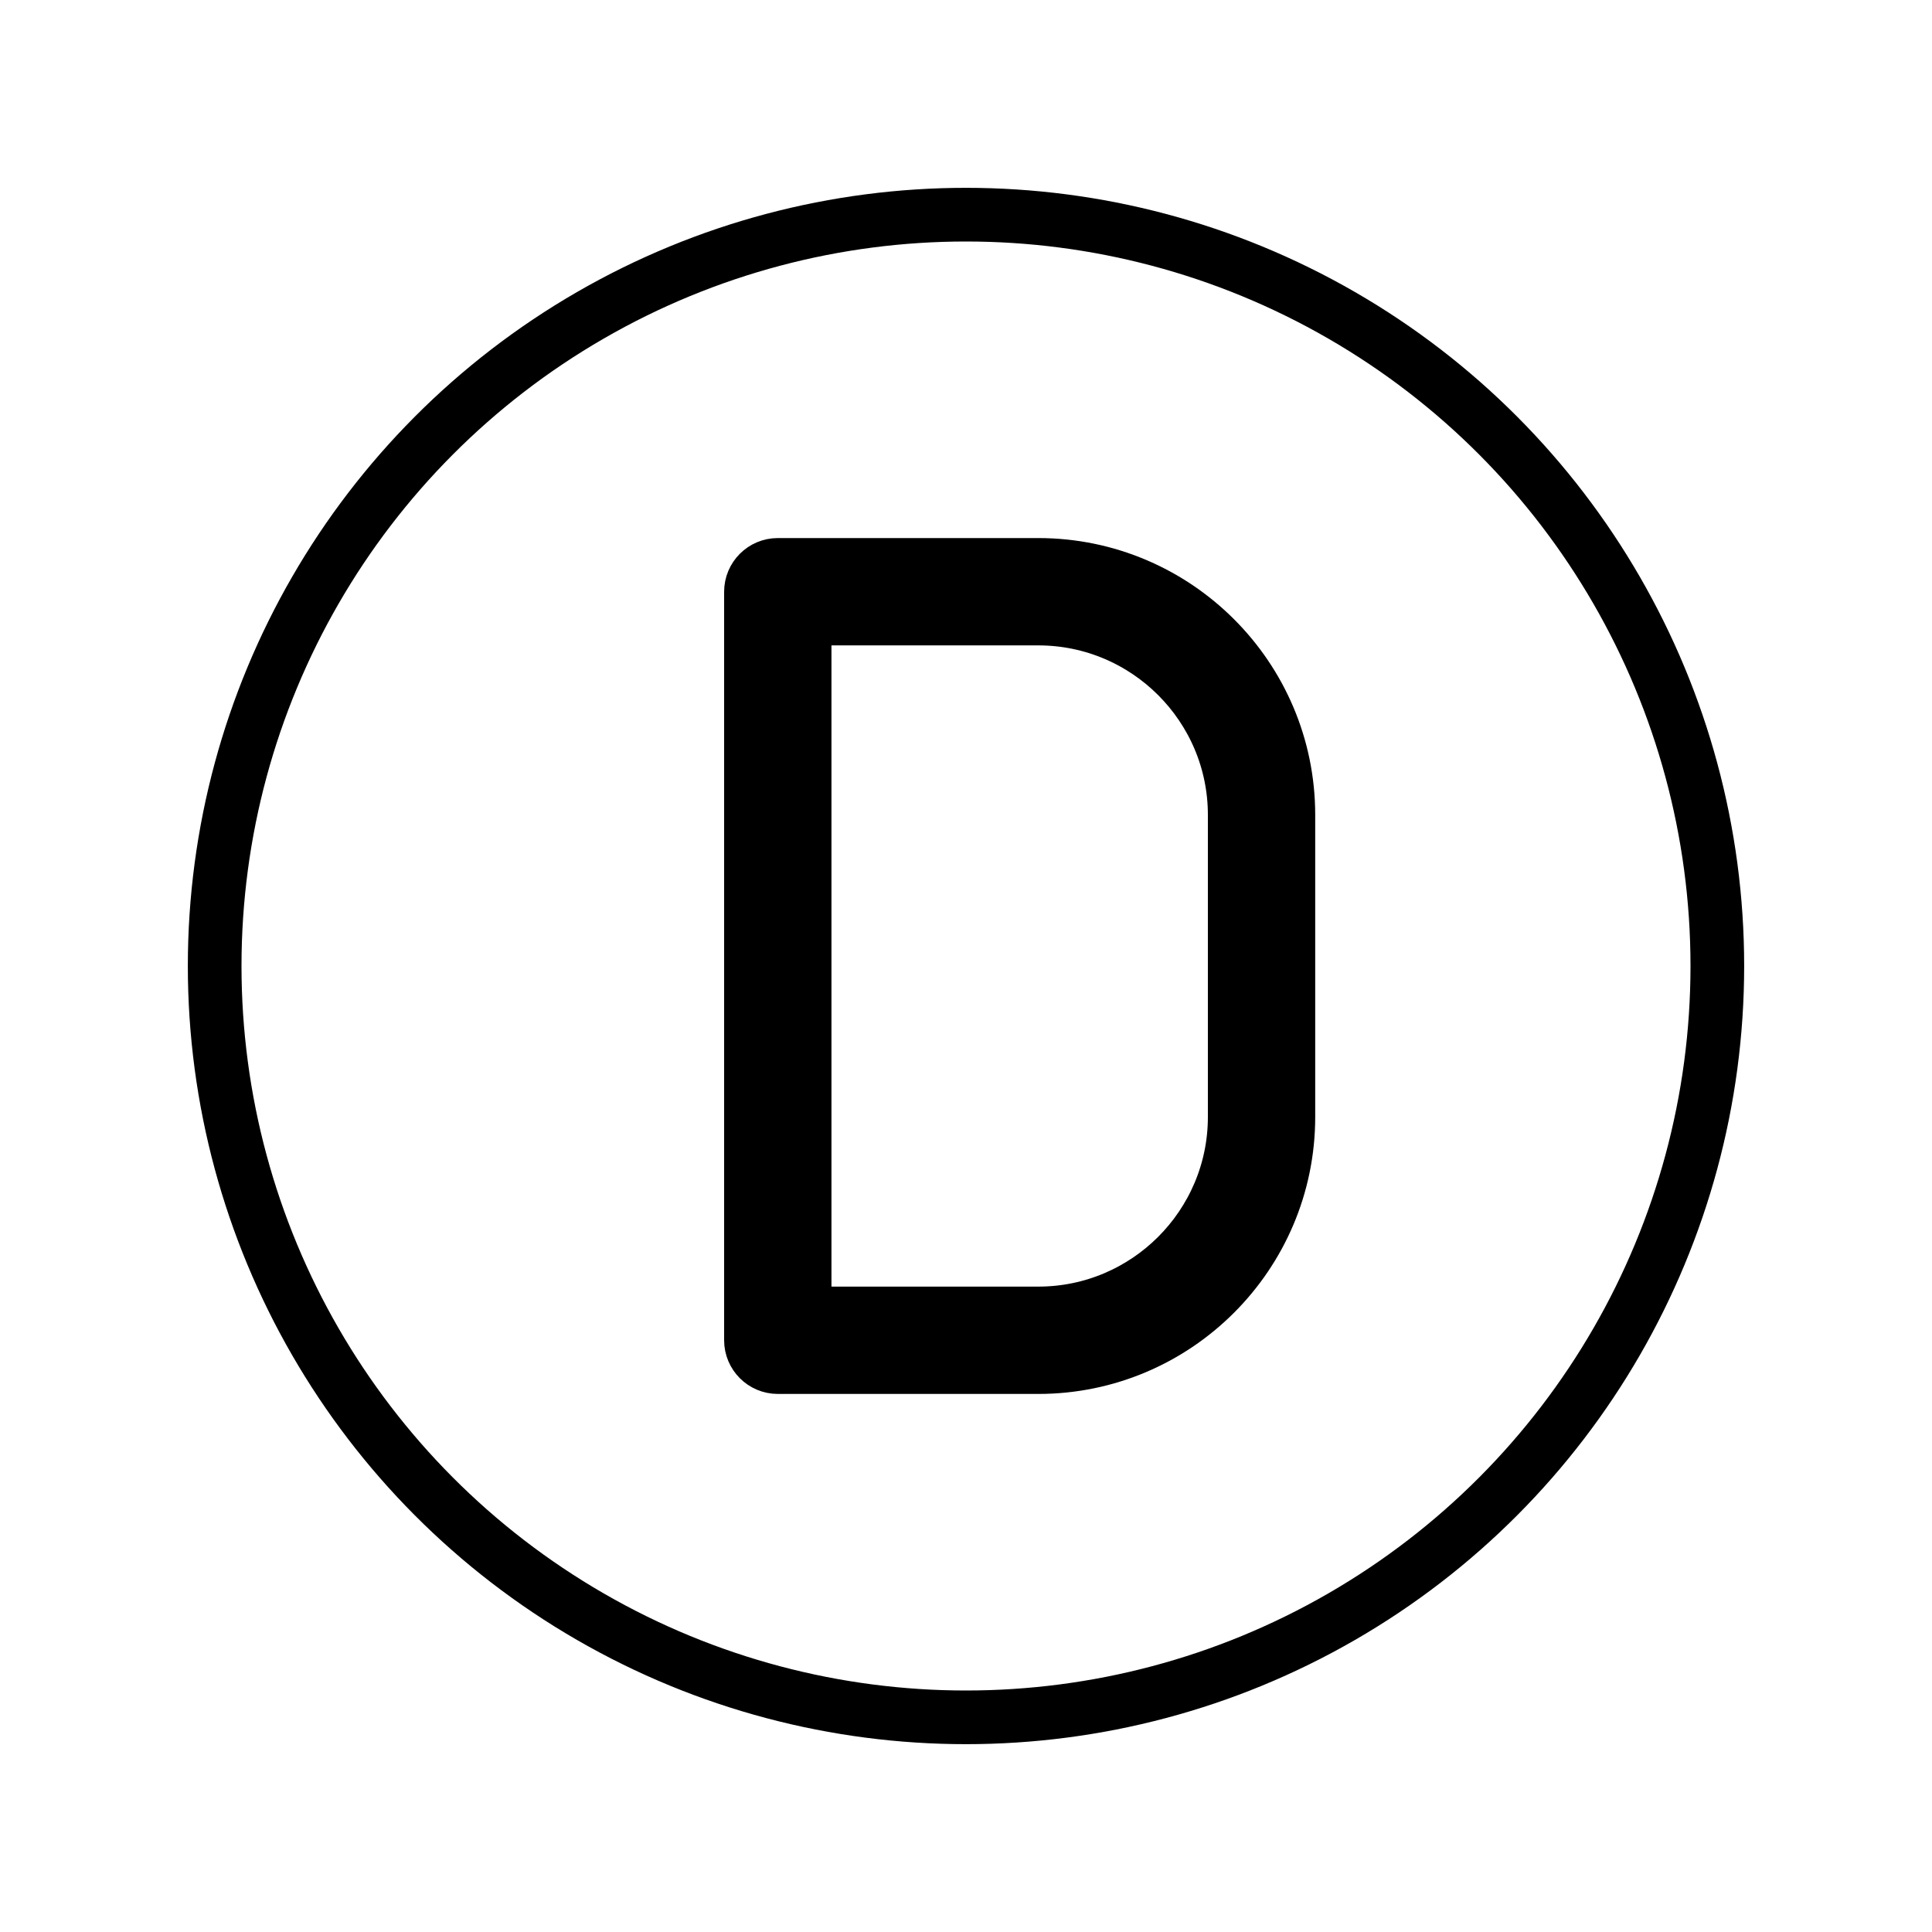 <svg id="emoji" viewBox="0 0 72 72" xmlns="http://www.w3.org/2000/svg">
  <g id="line">
    <g id="line-2">
      <circle cx="36" cy="36" r="28" fill="none" stroke="#000" stroke-linejoin="round" stroke-width="2"/>
    </g>
    <path stroke="#000" stroke-linejoin="round" stroke-width="2" d="m38.694,21.052h-9.708c-.552,0-1,.448-1,1v27.896c0,.552.448,1,1,1h9.708c5.139,0,9.32-4.181,9.32-9.32v-11.26c0-5.137-4.181-9.316-9.32-9.316h0Zm7.32,20.576c0,4.036-3.284,7.32-7.32,7.32h-8.708v-25.896h8.708c4.037,0,7.32,3.282,7.32,7.316v11.26h0Z"/>
  </g>
</svg>
